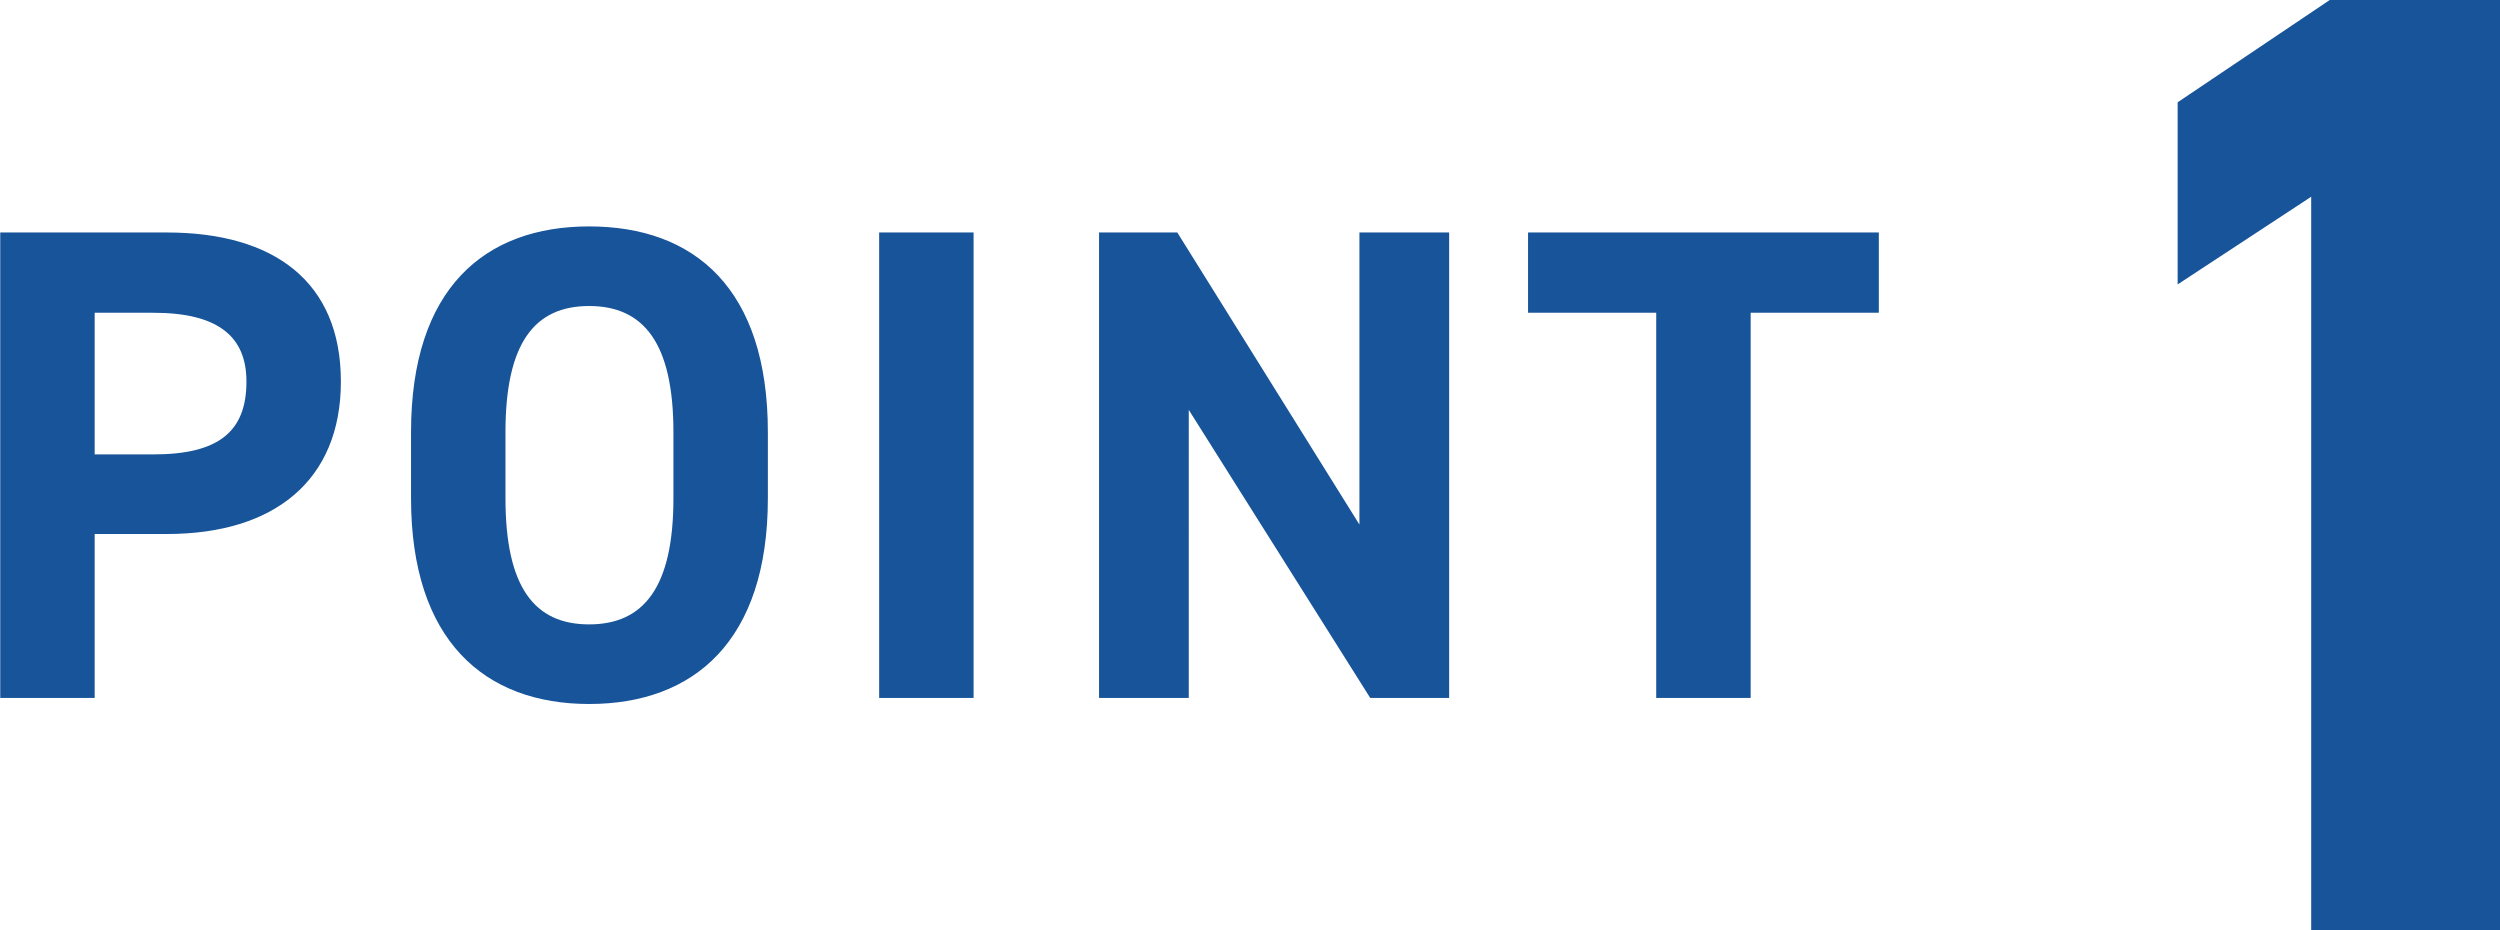<svg xmlns="http://www.w3.org/2000/svg" width="111.188" height="41.38"><path d="M7.421 23.75c4.8 0 7.74-2.4 7.74-6.78 0-4.44-2.97-6.63-7.74-6.63H.011v20.7h4.2v-7.29h3.21zm-3.21-3.54v-6.3h2.61c2.91 0 4.14 1.08 4.14 3.06 0 2.22-1.23 3.24-4.14 3.24h-2.61zm29.94 1.95v-2.94c0-6.39-3.27-9.15-7.95-9.15-4.65 0-7.92 2.76-7.92 9.15v2.94c0 6.33 3.27 9.15 7.92 9.15 4.68 0 7.95-2.82 7.95-9.15zm-11.67-2.94c0-3.96 1.29-5.61 3.72-5.61s3.75 1.65 3.75 5.61v2.94c0 3.96-1.32 5.61-3.75 5.61s-3.72-1.65-3.72-5.61v-2.94zm20.82-8.88h-4.2v20.7h4.2v-20.7zm17.16 0v12.99l-8.1-12.99h-3.48v20.7h3.99V18.23l8.07 12.81h3.51v-20.7h-3.99zm7.5 0v3.57h5.7v17.13h4.2V13.91h5.7v-3.57h-15.6zm43.23-10.35h-7.56l-6.78 4.56v8.1l5.94-3.9v32.64h8.4V-.01z" fill="#175499" fill-rule="evenodd"/></svg>